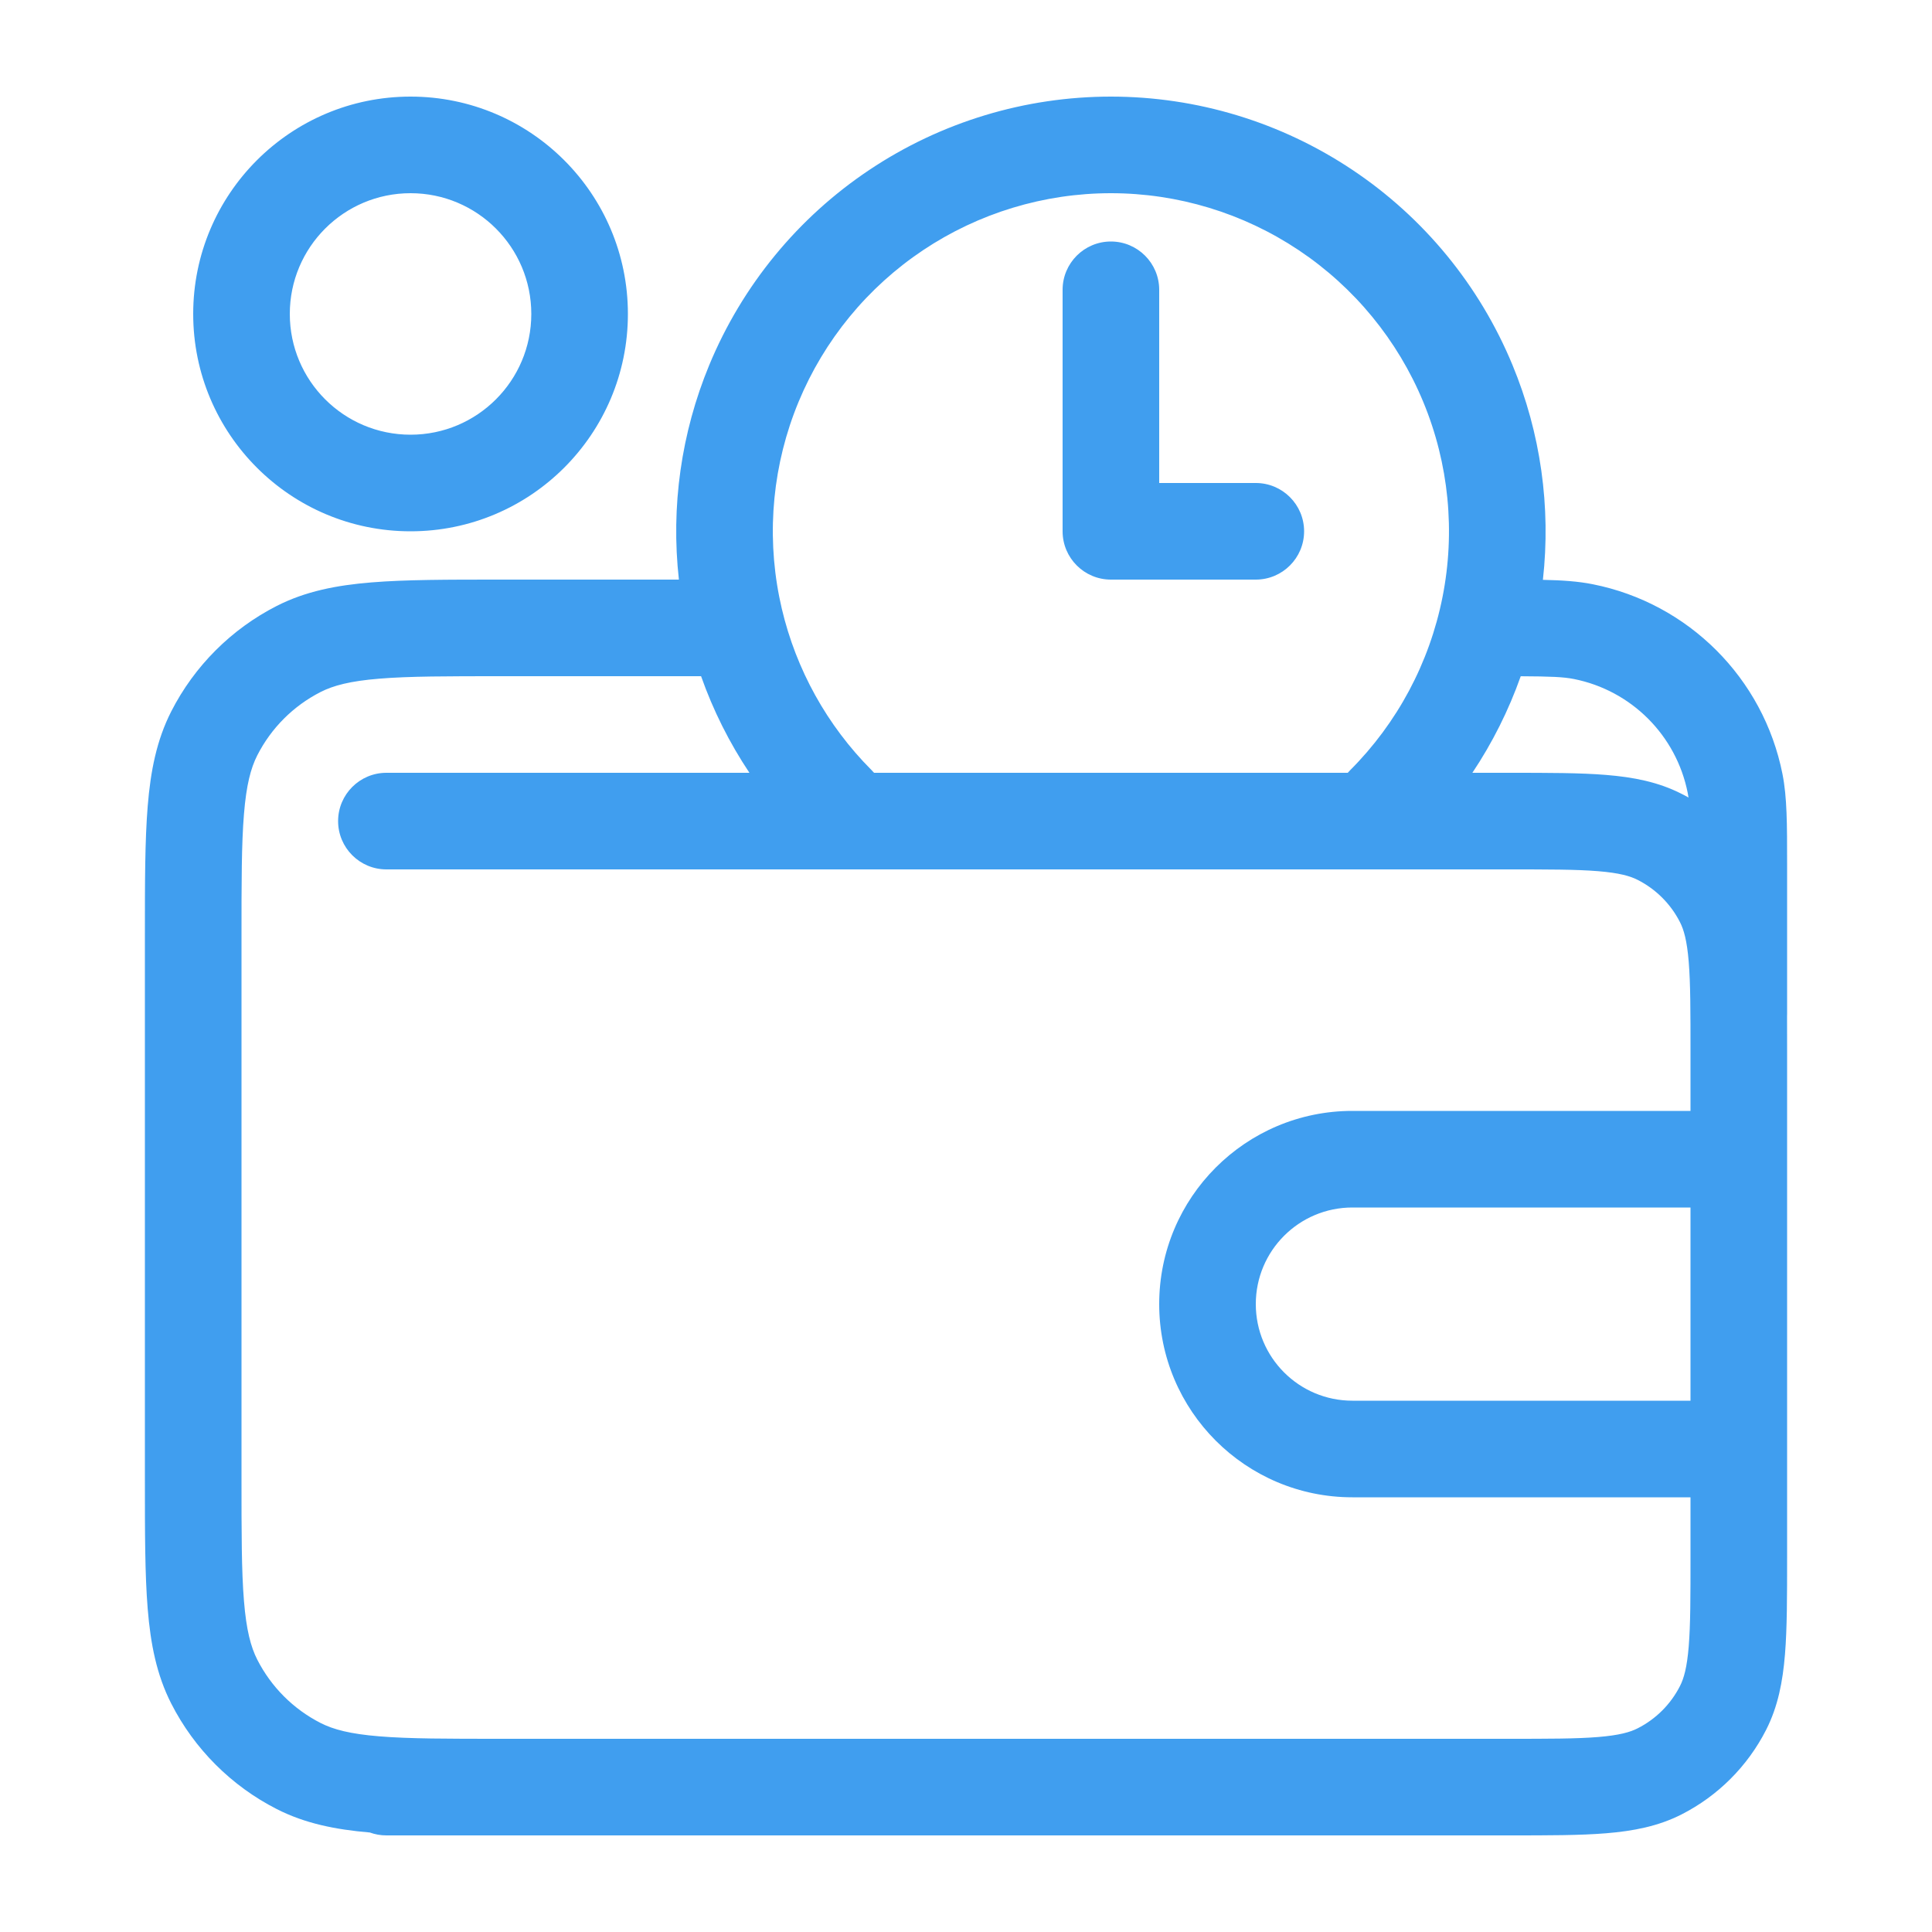 <svg width="40" height="40" viewBox="0 0 40 40" fill="none" xmlns="http://www.w3.org/2000/svg">
<path fill-rule="evenodd" clip-rule="evenodd" d="M23 2C24.78 2 26.52 2.528 28 3.517C29.48 4.505 30.633 5.911 31.314 7.556C31.898 8.965 32.113 10.497 31.944 12.005C32.346 12.013 32.675 12.036 32.976 12.096C34.959 12.49 36.51 14.041 36.904 16.024C37 16.508 37 17.063 37 17.876V17.876V17.876V17.876V17.876L37 18V21C37 21.017 37 21.034 36.999 21.05C37 21.269 37 21.501 37 21.745V21.745V21.746V21.746V21.746V21.8V24V30V32.2V32.254C37 33.053 37 33.714 36.956 34.252C36.91 34.814 36.812 35.331 36.565 35.816C36.181 36.569 35.569 37.181 34.816 37.565C34.331 37.812 33.814 37.91 33.252 37.956C32.714 38 32.053 38 31.254 38H31.2H15H10.4H10.347H10.257H8C7.879 38 7.764 37.979 7.657 37.94C6.942 37.879 6.313 37.752 5.73 37.455C4.79 36.976 4.024 36.21 3.545 35.27C3.243 34.677 3.117 34.037 3.058 33.309C3 32.603 3 31.732 3 30.653V30.6V19.4V19.347C3 18.268 3 17.397 3.058 16.691C3.117 15.963 3.243 15.323 3.545 14.73C4.024 13.79 4.79 13.024 5.73 12.545C6.323 12.243 6.963 12.117 7.691 12.058C8.397 12 9.268 12 10.347 12H10.4H14.056C13.887 10.493 14.102 8.964 14.685 7.556C15.367 5.911 16.52 4.505 18 3.517C19.48 2.528 21.22 2 23 2ZM30.484 16C30.899 15.378 31.235 14.707 31.485 14.001C32.102 14.004 32.369 14.015 32.585 14.058C33.775 14.294 34.706 15.225 34.942 16.415C34.949 16.446 34.954 16.478 34.959 16.512C34.912 16.485 34.864 16.46 34.816 16.436C34.331 16.188 33.814 16.09 33.252 16.044C32.714 16 32.053 16 31.254 16H31.254L31.2 16H30.484ZM27.95 15.95C27.934 15.966 27.919 15.983 27.904 16H18.096L18.05 15.95L17.87 15.763C16.989 14.814 16.388 13.638 16.135 12.365C15.865 11.008 16.003 9.6 16.533 8.321C17.063 7.042 17.96 5.949 19.111 5.18C20.262 4.411 21.616 4 23 4C24.384 4 25.738 4.411 26.889 5.18C28.04 5.949 28.937 7.042 29.467 8.321C29.997 9.6 30.135 11.008 29.865 12.365C29.595 13.723 28.929 14.971 27.95 15.95ZM14.515 14C14.764 14.706 15.101 15.378 15.516 16H8C7.448 16 7 16.448 7 17C7 17.552 7.448 18 8 18H31.2C32.057 18 32.639 18 33.089 18.037C33.527 18.073 33.752 18.138 33.908 18.218C34.285 18.41 34.59 18.715 34.782 19.092C34.862 19.248 34.927 19.473 34.963 19.911C35 20.361 35 20.943 35 21.8V23H28C25.791 23 24 24.791 24 27C24 29.209 25.791 31 28 31H35V32.2C35 33.057 35 33.639 34.963 34.089C34.927 34.527 34.862 34.752 34.782 34.908C34.59 35.285 34.285 35.59 33.908 35.782C33.752 35.862 33.527 35.927 33.089 35.963C32.639 36 32.057 36 31.2 36H15H10.4C9.264 36 8.471 36 7.854 35.949C7.249 35.9 6.901 35.807 6.638 35.673C6.073 35.385 5.615 34.926 5.327 34.362C5.193 34.099 5.1 33.751 5.051 33.145C5 32.529 5 31.736 5 30.6V19.4C5 18.264 5 17.471 5.051 16.855C5.1 16.249 5.193 15.901 5.327 15.638C5.615 15.073 6.073 14.615 6.638 14.327C6.901 14.193 7.249 14.1 7.854 14.051C8.471 14 9.264 14 10.4 14H14.515ZM24 6V10H26C26.552 10 27 10.448 27 11C27 11.552 26.552 12 26 12H23C22.448 12 22 11.552 22 11V6C22 5.448 22.448 5 23 5C23.552 5 24 5.448 24 6ZM35 25H28C26.895 25 26 25.895 26 27C26 28.105 26.895 29 28 29H35V25ZM8.5 4C9.881 4 11 5.119 11 6.5C11 7.881 9.881 9 8.5 9C7.119 9 6 7.881 6 6.5C6 5.119 7.119 4 8.5 4ZM8.5 11C10.985 11 13 8.985 13 6.5C13 4.015 10.985 2 8.5 2C6.015 2 4 4.015 4 6.5C4 8.985 6.015 11 8.5 11Z" fill="#409EEF"/>
</svg>
